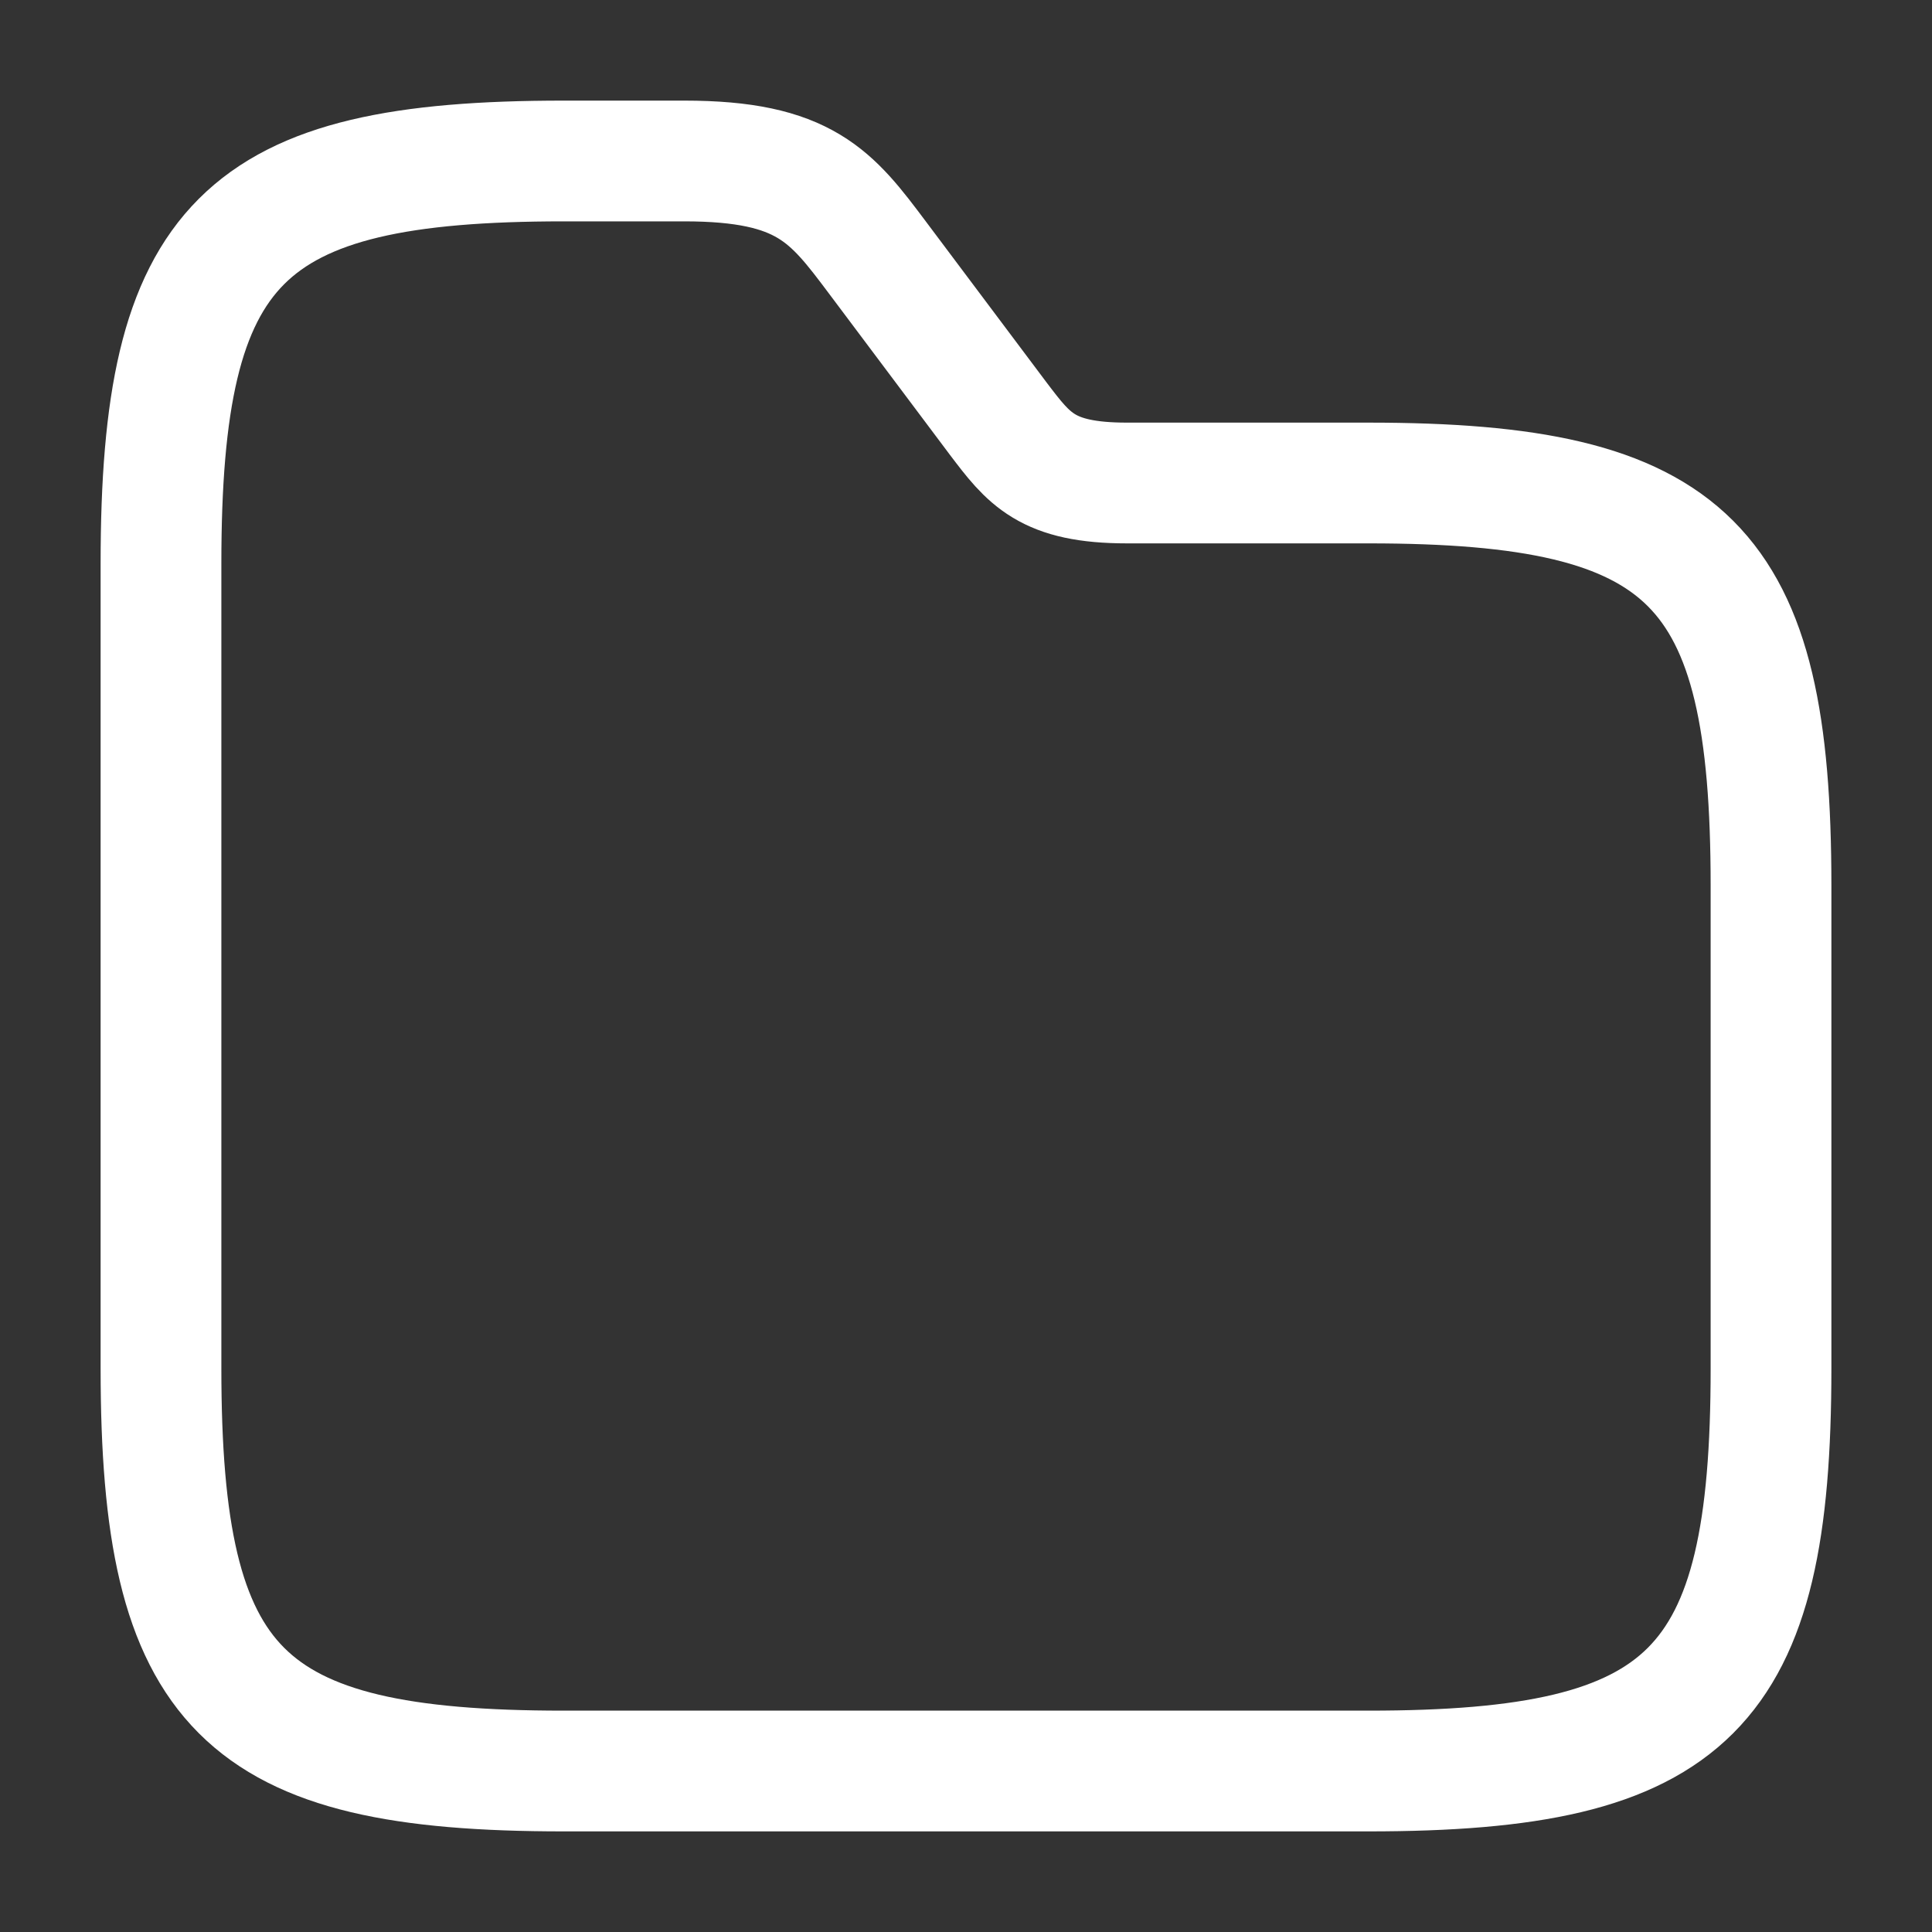 <svg width="40" height="40" viewBox="0 0 40 40" fill="none" xmlns="http://www.w3.org/2000/svg">
<rect x="0" y="0" width="40" height="40" fill="#333333" stroke="none"/>
<path d="M36.667 18.333V28.333C36.667 35 35 36.667 28.333 36.667H11.667C5 36.667 3.333 35 3.333 28.333V11.667C3.333 5 5 3.333 11.667 3.333H14.167C16.667 3.333 17.217 4.067 18.167 5.333L20.667 8.667C21.3 9.5 21.667 10 23.333 10H28.333C35 10 36.667 11.667 36.667 18.333Z" stroke="white" stroke-width="2.5" stroke-miterlimit="10"/>
</svg>
